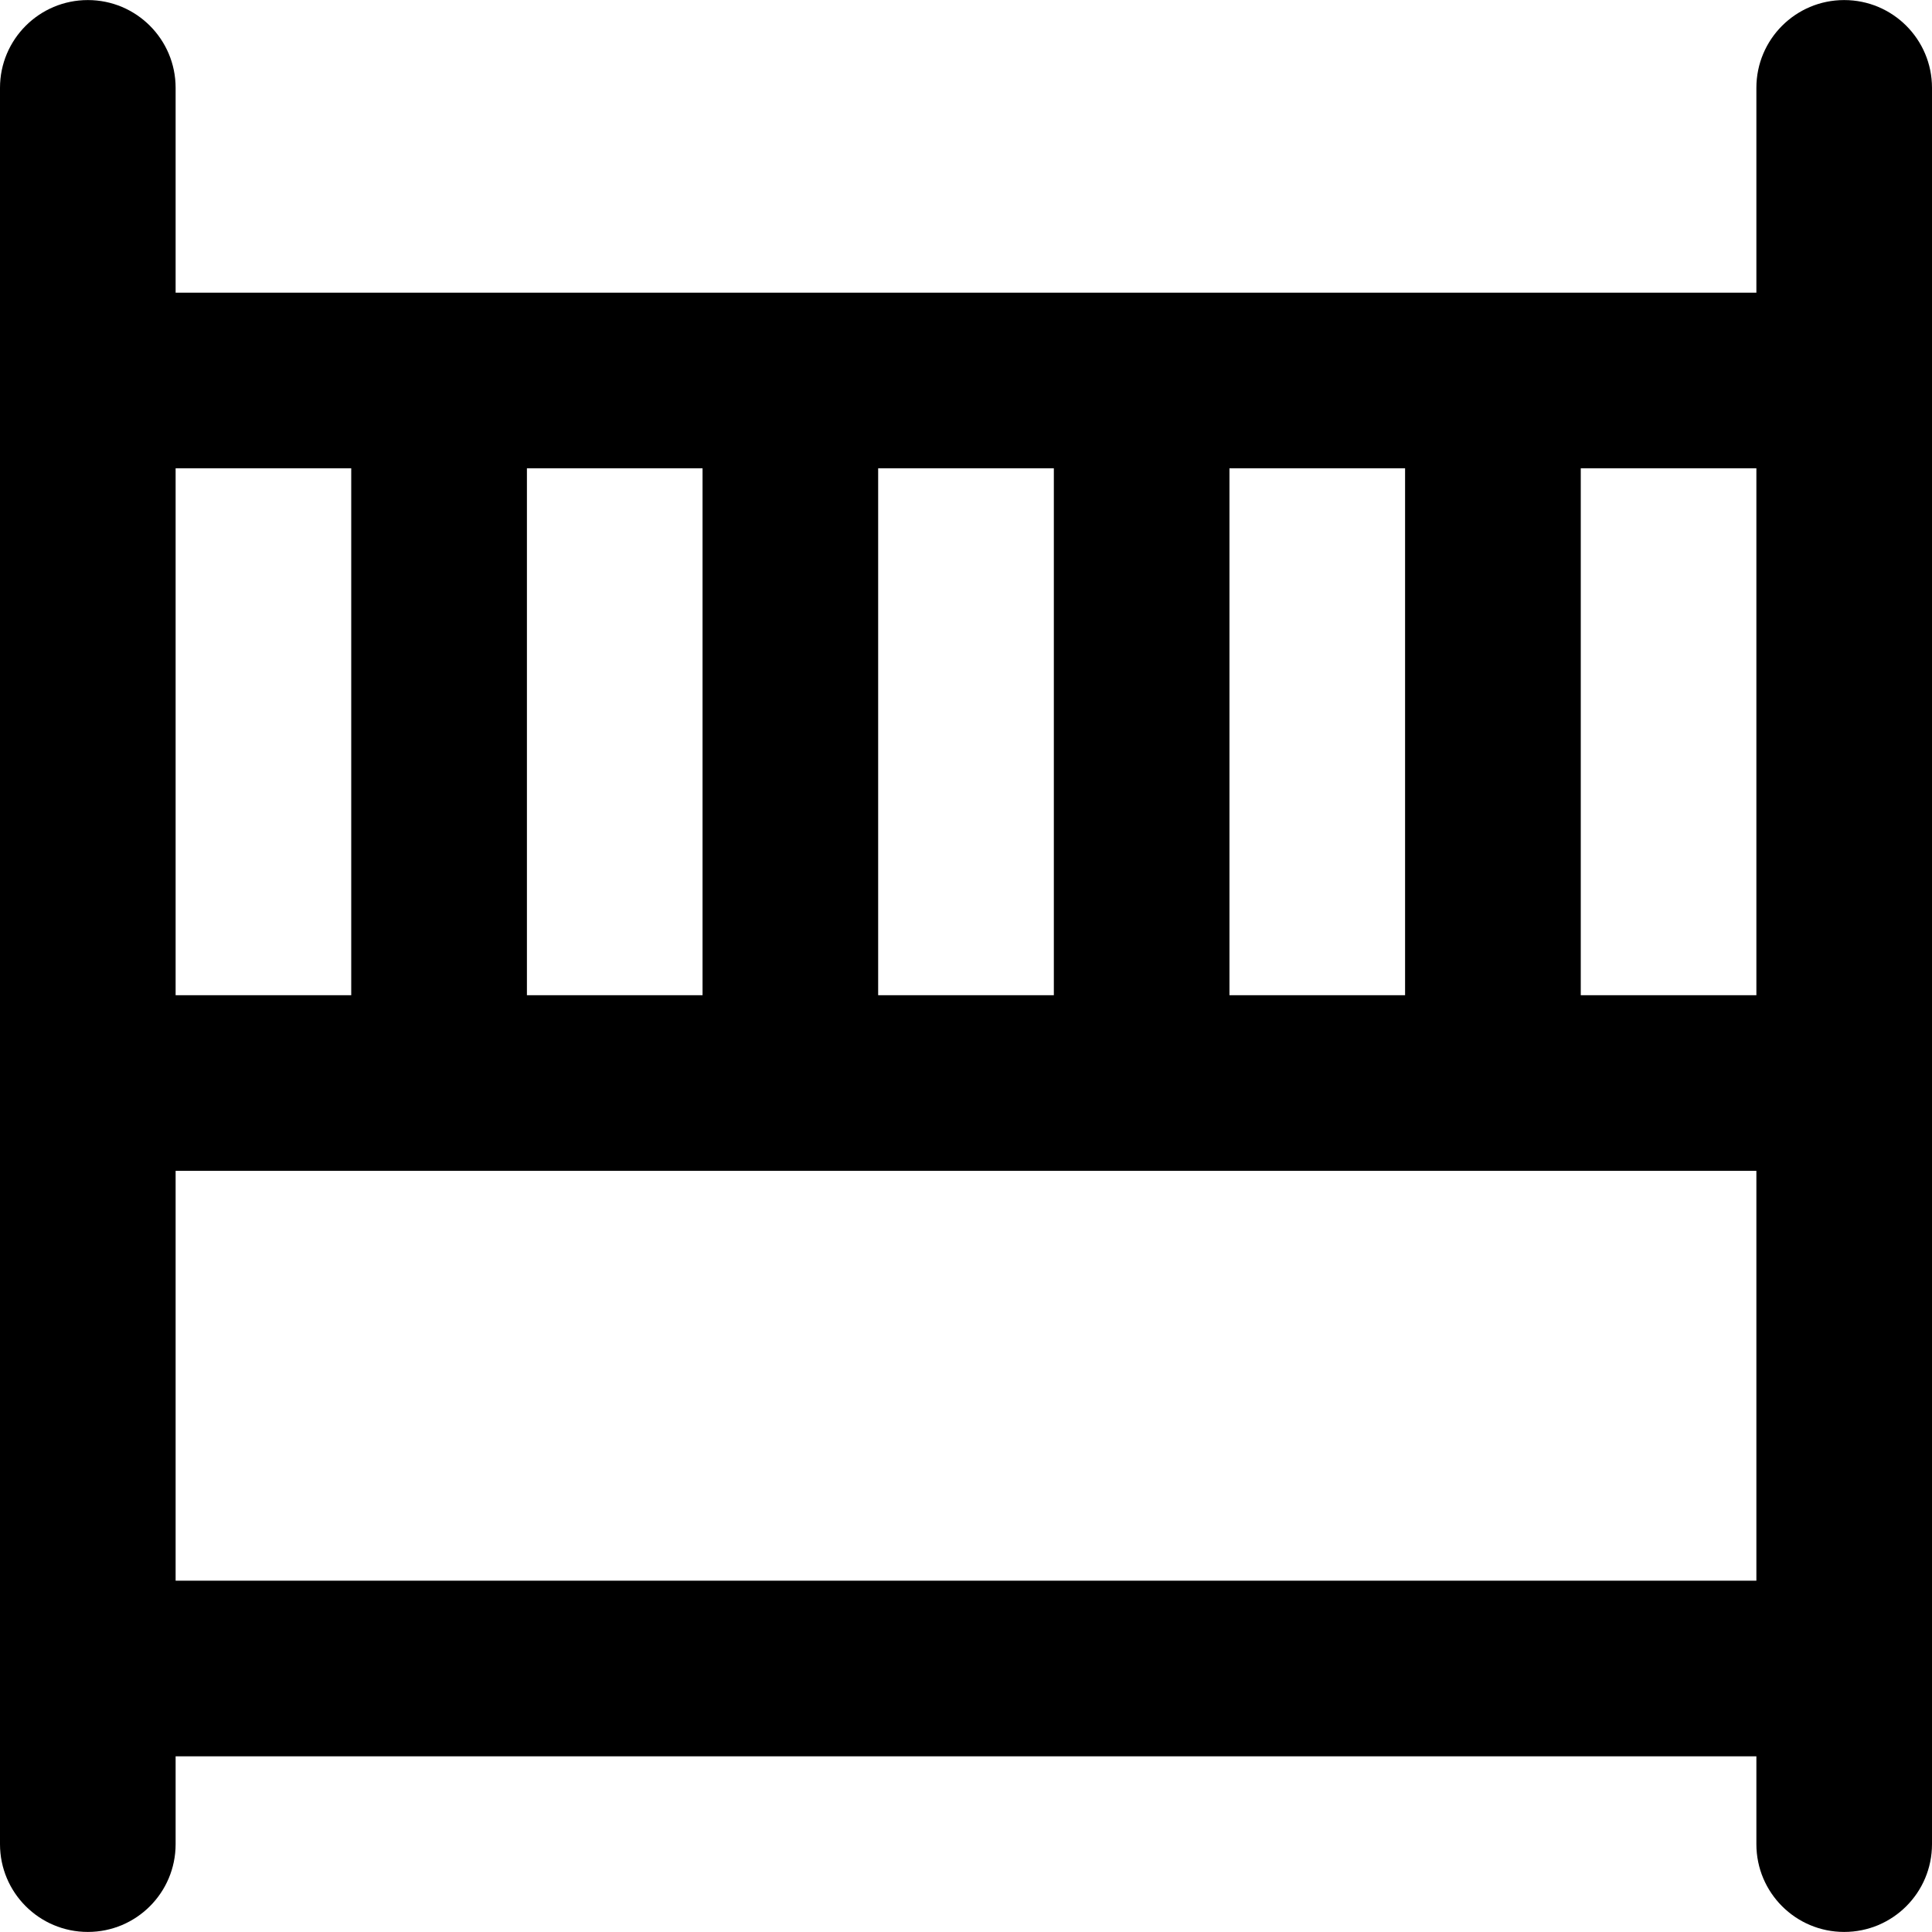 <svg width="30" height="30" viewBox="0 0 30 30" fill="none" xmlns="http://www.w3.org/2000/svg">
<path d="M28.636 0.001C27.883 0.001 27.273 0.611 27.273 1.364V4.545H2.727V1.364C2.727 0.611 2.117 0.001 1.364 0.001C0.611 0.001 0 0.611 0 1.364V28.636C0 29.389 0.611 29.999 1.364 29.999C2.117 29.999 2.727 29.389 2.727 28.636V27.272H27.273V28.636C27.273 29.389 27.883 29.999 28.636 29.999C29.39 29.999 30 29.389 30 28.636V1.364C30 0.611 29.39 0.001 28.636 0.001ZM19.091 7.272H21.818V15.454H19.091V7.272ZM13.636 7.272H16.364V15.454H13.636V7.272ZM8.182 7.272H10.909V15.454H8.182V7.272ZM2.727 7.272H5.454V15.454H2.727V7.272ZM27.273 24.545H2.727V18.181H27.273L27.273 24.545ZM27.273 15.454H24.546V7.272H27.273V15.454Z" fill="black"/>
</svg>
